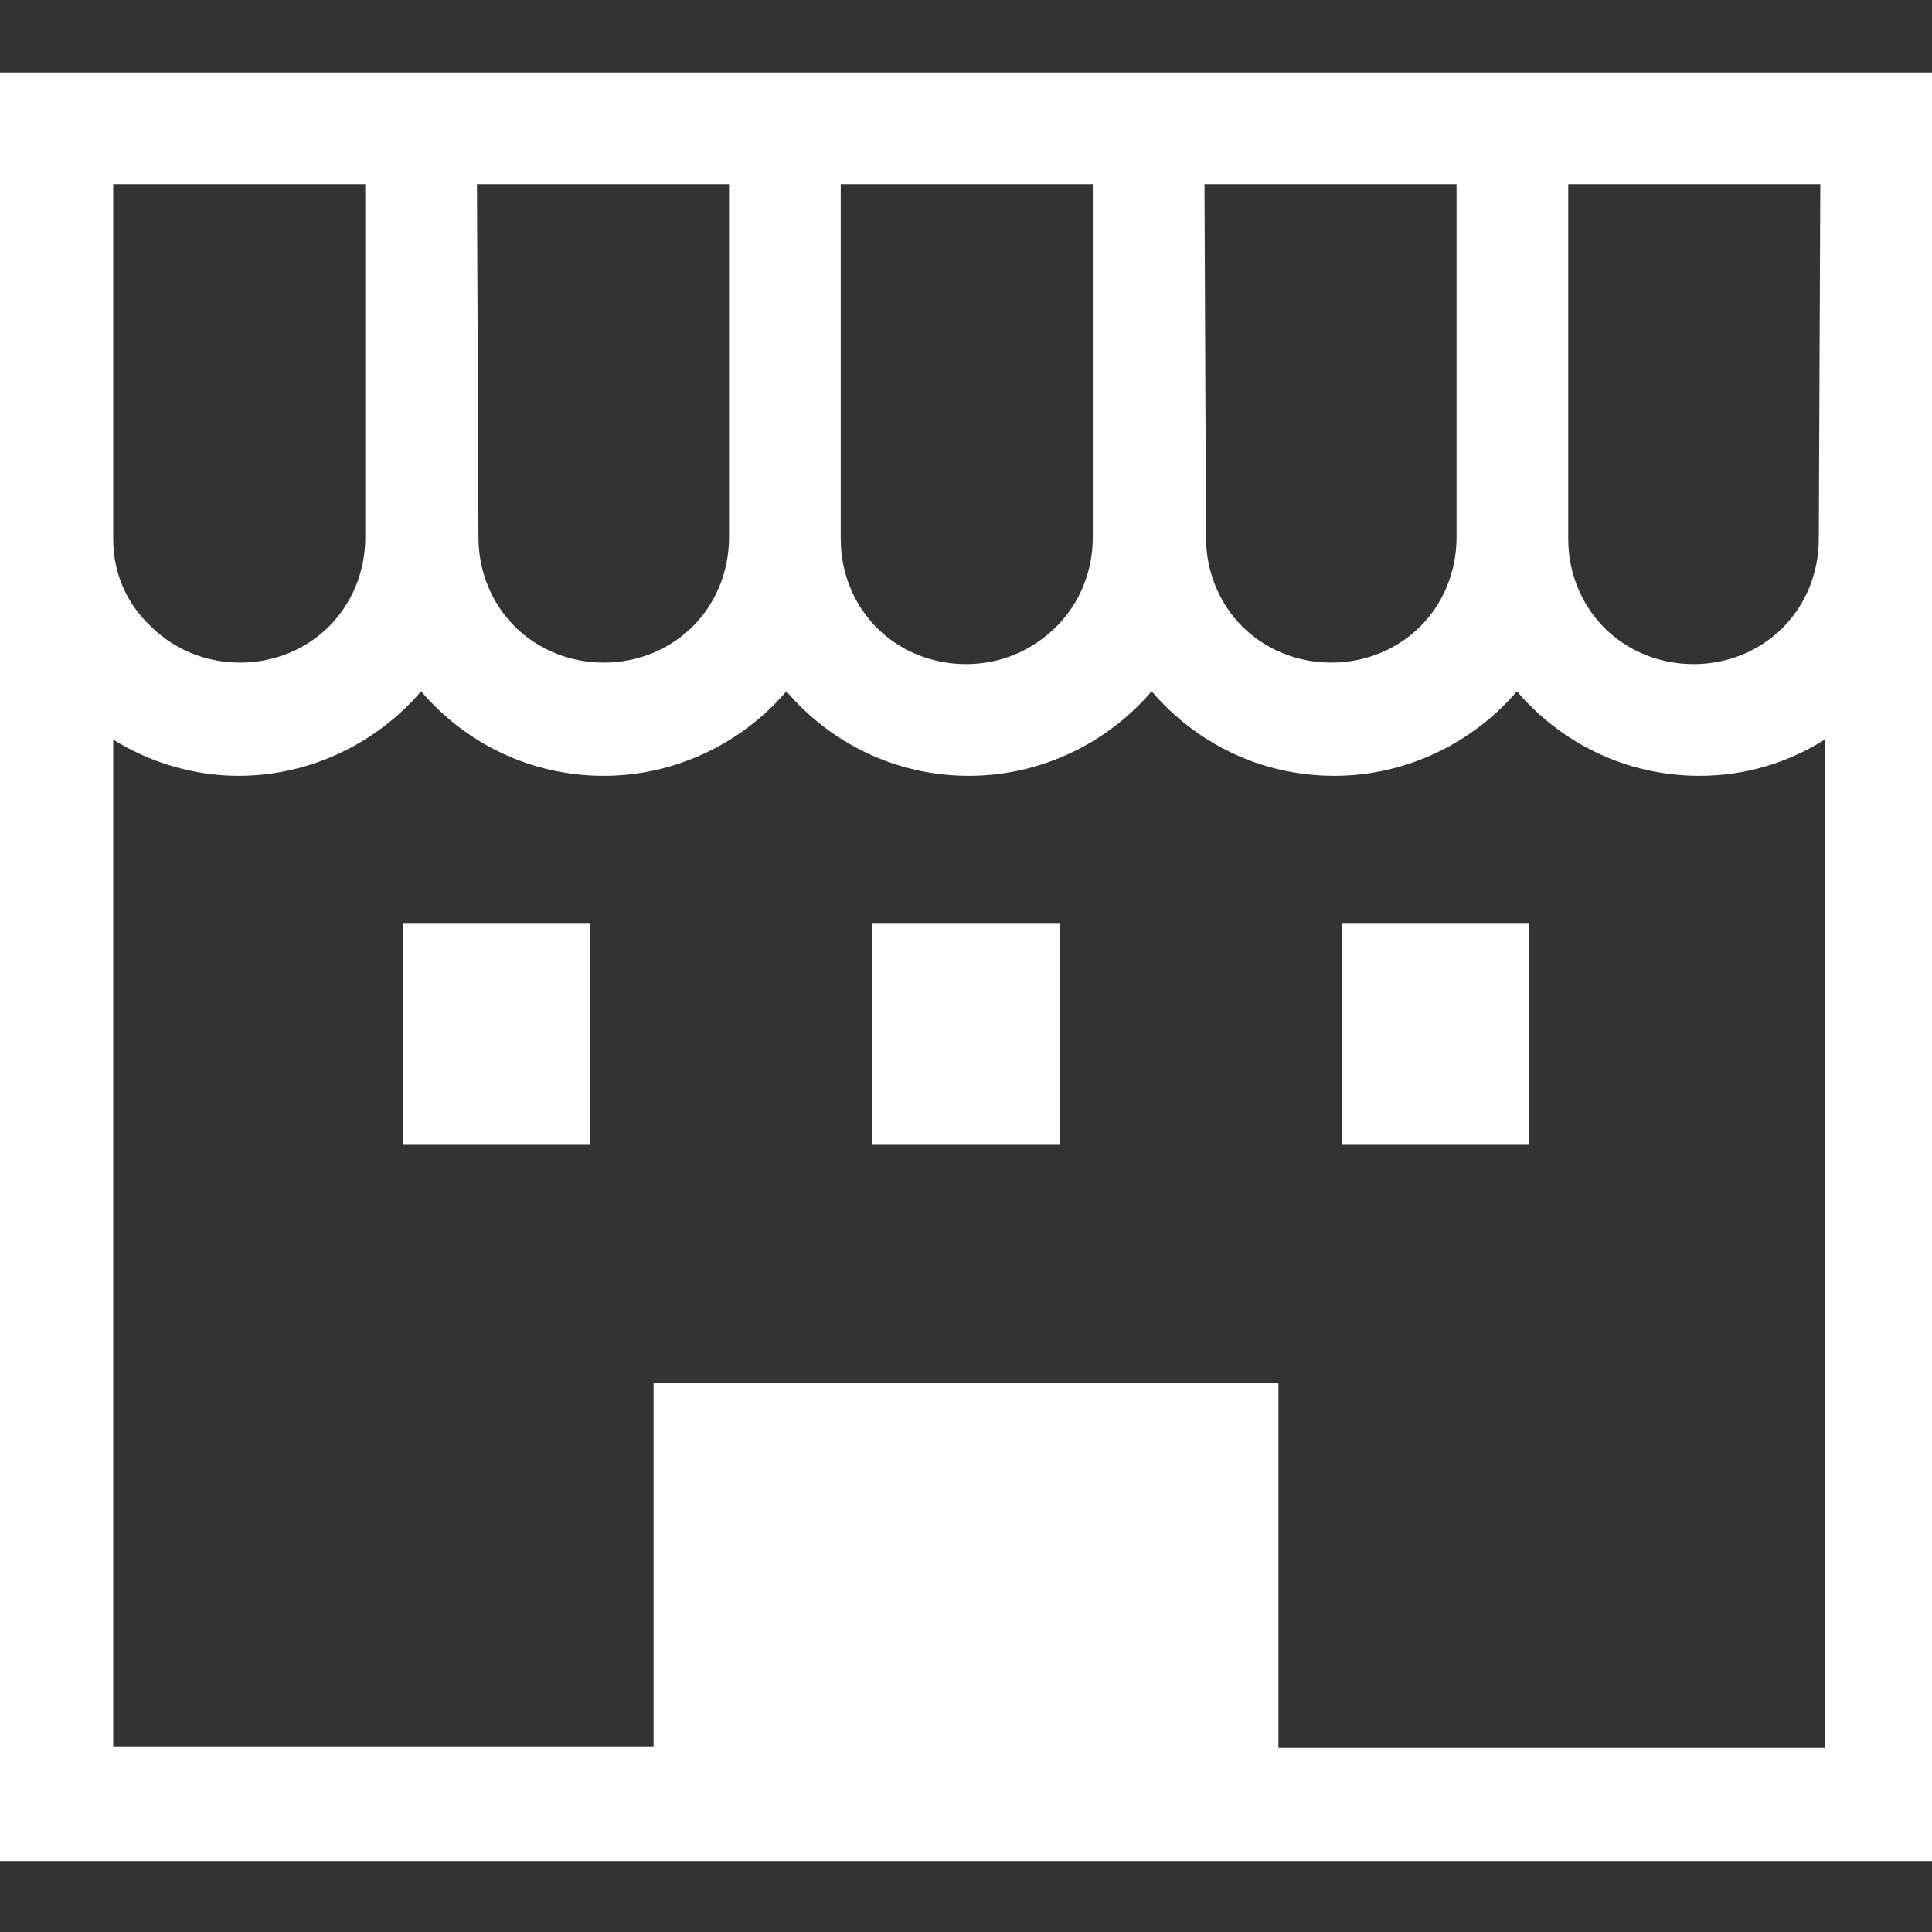 <?xml version="1.0" encoding="utf-8"?>
<!-- Generator: Adobe Illustrator 27.8.1, SVG Export Plug-In . SVG Version: 6.00 Build 0)  -->
<svg version="1.1" id="レイヤー_1" xmlns="http://www.w3.org/2000/svg" xmlns:xlink="http://www.w3.org/1999/xlink" x="0px"
	 y="0px" viewBox="0 0 128 128" style="enable-background:new 0 0 128 128;" xml:space="preserve">
<rect x="0" y="0" width="128" height="128" fill="#333333" stroke="none"/>
<style type="text/css">
	.st0{fill:#FFFFFF;}
</style>
<g>
	<path class="st0" d="M0,4.8v30.9v87.6h128v-3.7V35.7V4.8H0z M79.8,12.2h16.7v23.4c0,2.3-0.9,4.4-2.4,5.9s-3.6,2.4-5.9,2.4
		s-4.4-0.9-5.9-2.4s-2.4-3.6-2.4-5.9L79.8,12.2L79.8,12.2z M55.7,12.2h16.7v23.4c0,2.3-0.9,4.4-2.4,5.9c-1.6,1.6-3.7,2.5-6,2.5
		c-2.3,0-4.4-0.9-5.9-2.4s-2.4-3.6-2.4-5.9C55.7,35.7,55.7,12.2,55.7,12.2z M31.6,12.2h16.7v23.4c0,2.3-0.9,4.4-2.4,5.9
		s-3.6,2.4-5.9,2.4c-2.3,0-4.4-0.9-5.9-2.4s-2.4-3.6-2.4-5.9L31.6,12.2L31.6,12.2z M7.5,12.2h16.7v23.4c0,2.3-0.9,4.4-2.4,5.9
		s-3.6,2.4-5.9,2.4S11.5,43,10,41.5C8.4,40,7.5,38,7.5,35.7V12.2z M120.5,115.8H84.7V91.6H43.3v24.1H7.5V49c2.4,1.5,5.3,2.4,8.3,2.4
		c4.8,0,9.2-2.2,12.1-5.6c2.9,3.4,7.2,5.6,12.1,5.6c4.8,0,9.2-2.2,12.1-5.6c2.9,3.4,7.2,5.6,12.1,5.6c4.8,0,9.2-2.2,12.1-5.6
		c2.9,3.4,7.2,5.6,12.1,5.6c4.8,0,9.2-2.2,12.1-5.6c2.9,3.4,7.2,5.6,12.1,5.6c3.1,0,5.9-0.9,8.3-2.4v66.8H120.5z M120.5,35.7
		c0,2.3-0.9,4.4-2.4,5.9s-3.6,2.4-5.9,2.4s-4.4-0.9-5.9-2.4s-2.4-3.6-2.4-5.9V12.2h16.7L120.5,35.7L120.5,35.7z"/>
	<rect x="26.7" y="61.2" class="st0" width="12.4" height="14.6"/>
	<rect x="88.9" y="61.2" class="st0" width="12.4" height="14.6"/>
	<rect x="57.8" y="61.2" class="st0" width="12.4" height="14.6"/>
</g>
</svg>
